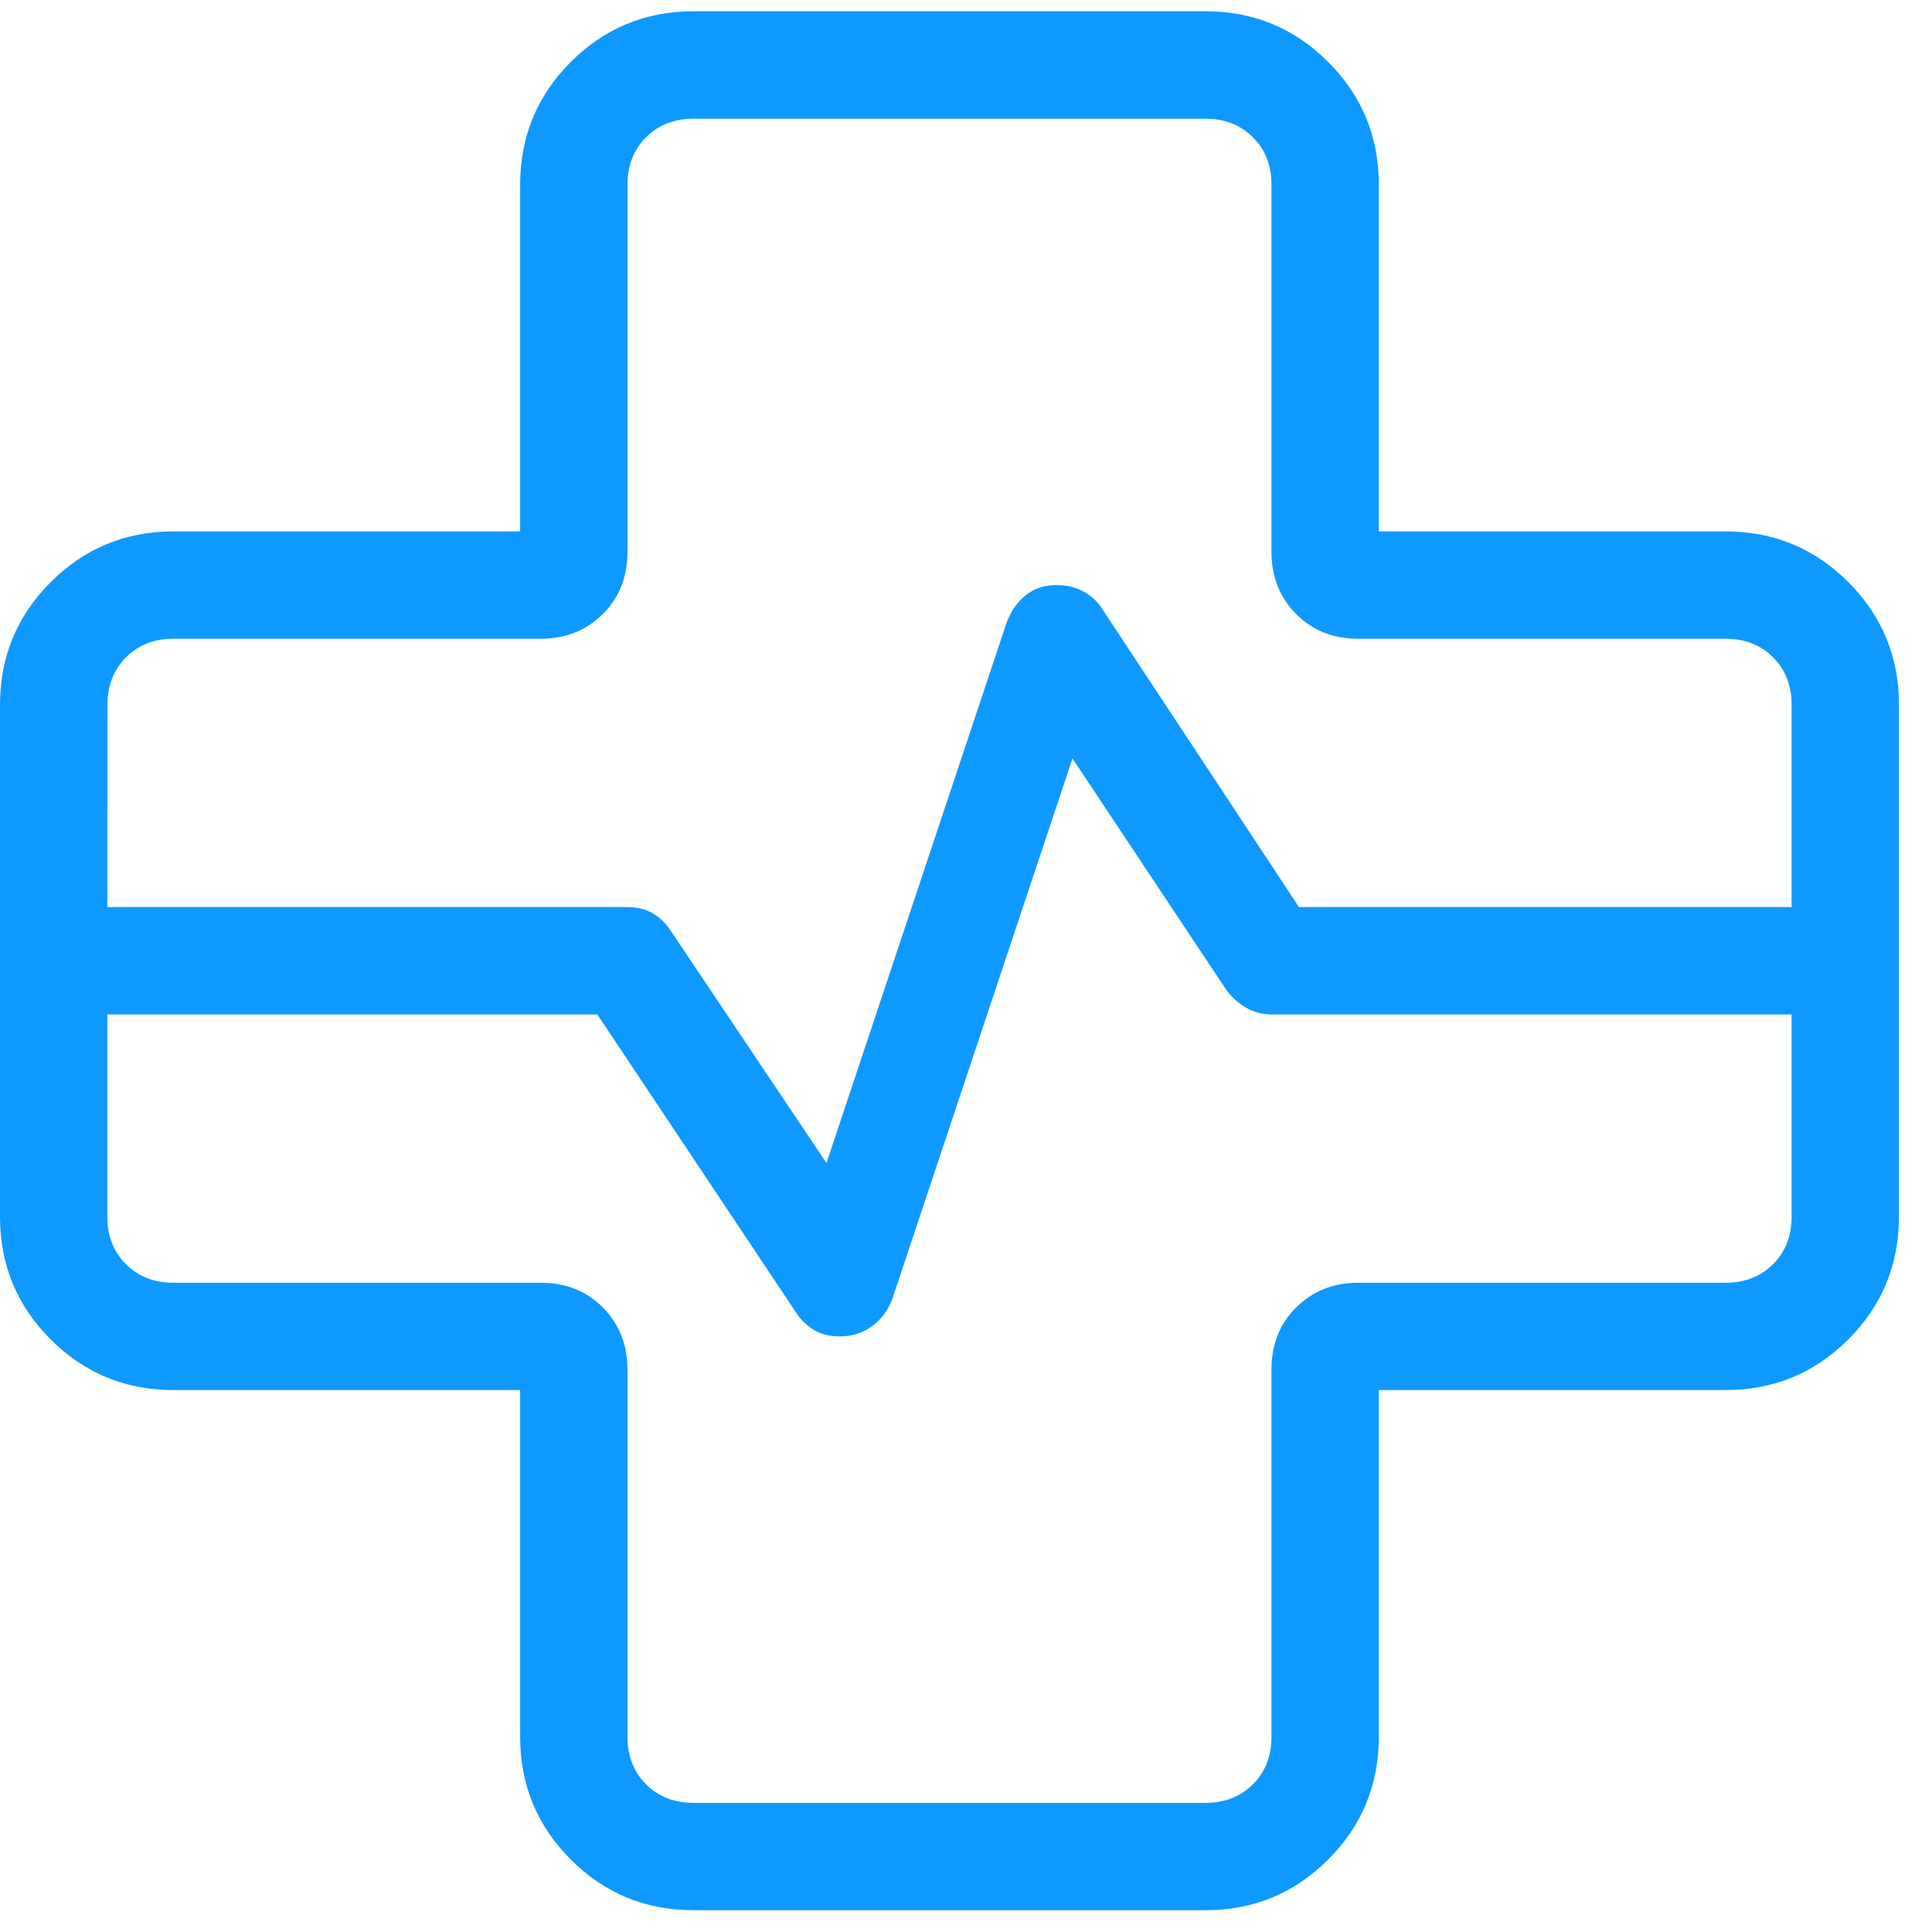 <svg width="36" height="36" viewBox="0 0 36 36" fill="none" xmlns="http://www.w3.org/2000/svg">
<path d="M12.924 35.594C12.028 35.594 11.265 35.279 10.636 34.65C10.007 34.021 9.692 33.259 9.692 32.364V25.902H3.232C2.336 25.902 1.573 25.587 0.944 24.958C0.315 24.329 0 23.566 0 22.67V13.136C0 12.24 0.315 11.477 0.944 10.848C1.573 10.219 2.335 9.903 3.23 9.902H9.692V3.442C9.692 2.546 10.007 1.783 10.636 1.154C11.265 0.525 12.028 0.21 12.924 0.21H22.46C23.356 0.21 24.119 0.525 24.748 1.154C25.377 1.783 25.692 2.545 25.692 3.44V9.902H32.152C33.048 9.902 33.811 10.217 34.44 10.846C35.069 11.475 35.384 12.238 35.384 13.134V22.67C35.384 23.566 35.069 24.329 34.44 24.958C33.811 25.587 33.049 25.902 32.154 25.902H25.692V32.362C25.692 33.258 25.377 34.021 24.748 34.65C24.119 35.279 23.356 35.594 22.46 35.594H12.924ZM2 16.902H11.692C11.872 16.902 12.029 16.941 12.162 17.018C12.295 17.095 12.407 17.203 12.496 17.34L15.4 21.672L18.754 11.61C18.835 11.39 18.955 11.217 19.114 11.09C19.273 10.963 19.465 10.901 19.692 10.902C19.872 10.902 20.035 10.941 20.18 11.018C20.327 11.095 20.445 11.203 20.534 11.34L24.204 16.902H33.384V13.134C33.384 12.774 33.269 12.479 33.038 12.248C32.807 12.017 32.513 11.902 32.154 11.902H25.308C24.843 11.902 24.457 11.749 24.152 11.442C23.847 11.135 23.693 10.75 23.692 10.286V3.442C23.692 3.083 23.577 2.789 23.346 2.558C23.115 2.327 22.821 2.212 22.462 2.212H12.922C12.563 2.212 12.269 2.327 12.038 2.558C11.807 2.789 11.692 3.083 11.692 3.44V10.286C11.692 10.751 11.539 11.137 11.232 11.442C10.925 11.747 10.54 11.901 10.076 11.902H3.232C2.873 11.902 2.579 12.017 2.348 12.248C2.117 12.479 2.002 12.774 2.002 13.134L2 16.902ZM2 18.902V22.672C2 23.031 2.115 23.325 2.346 23.556C2.577 23.787 2.871 23.902 3.23 23.902H10.076C10.541 23.902 10.927 24.055 11.232 24.362C11.537 24.669 11.691 25.054 11.692 25.518V32.364C11.692 32.723 11.807 33.017 12.038 33.248C12.269 33.479 12.564 33.594 12.924 33.594H22.462C22.821 33.594 23.115 33.479 23.346 33.248C23.577 33.017 23.692 32.723 23.692 32.364V25.518C23.692 25.053 23.845 24.667 24.152 24.362C24.459 24.057 24.844 23.903 25.308 23.902H32.154C32.513 23.902 32.807 23.787 33.038 23.556C33.269 23.325 33.384 23.031 33.384 22.672V18.902H23.692C23.513 18.902 23.351 18.857 23.204 18.768C23.057 18.679 22.935 18.565 22.838 18.426L19.984 14.132L16.63 24.194C16.549 24.414 16.421 24.587 16.246 24.714C16.071 24.841 15.87 24.903 15.642 24.902C15.463 24.902 15.307 24.863 15.174 24.786C15.041 24.709 14.929 24.601 14.838 24.464L11.13 18.902H2Z" fill="#0D99FF"/>
</svg>
